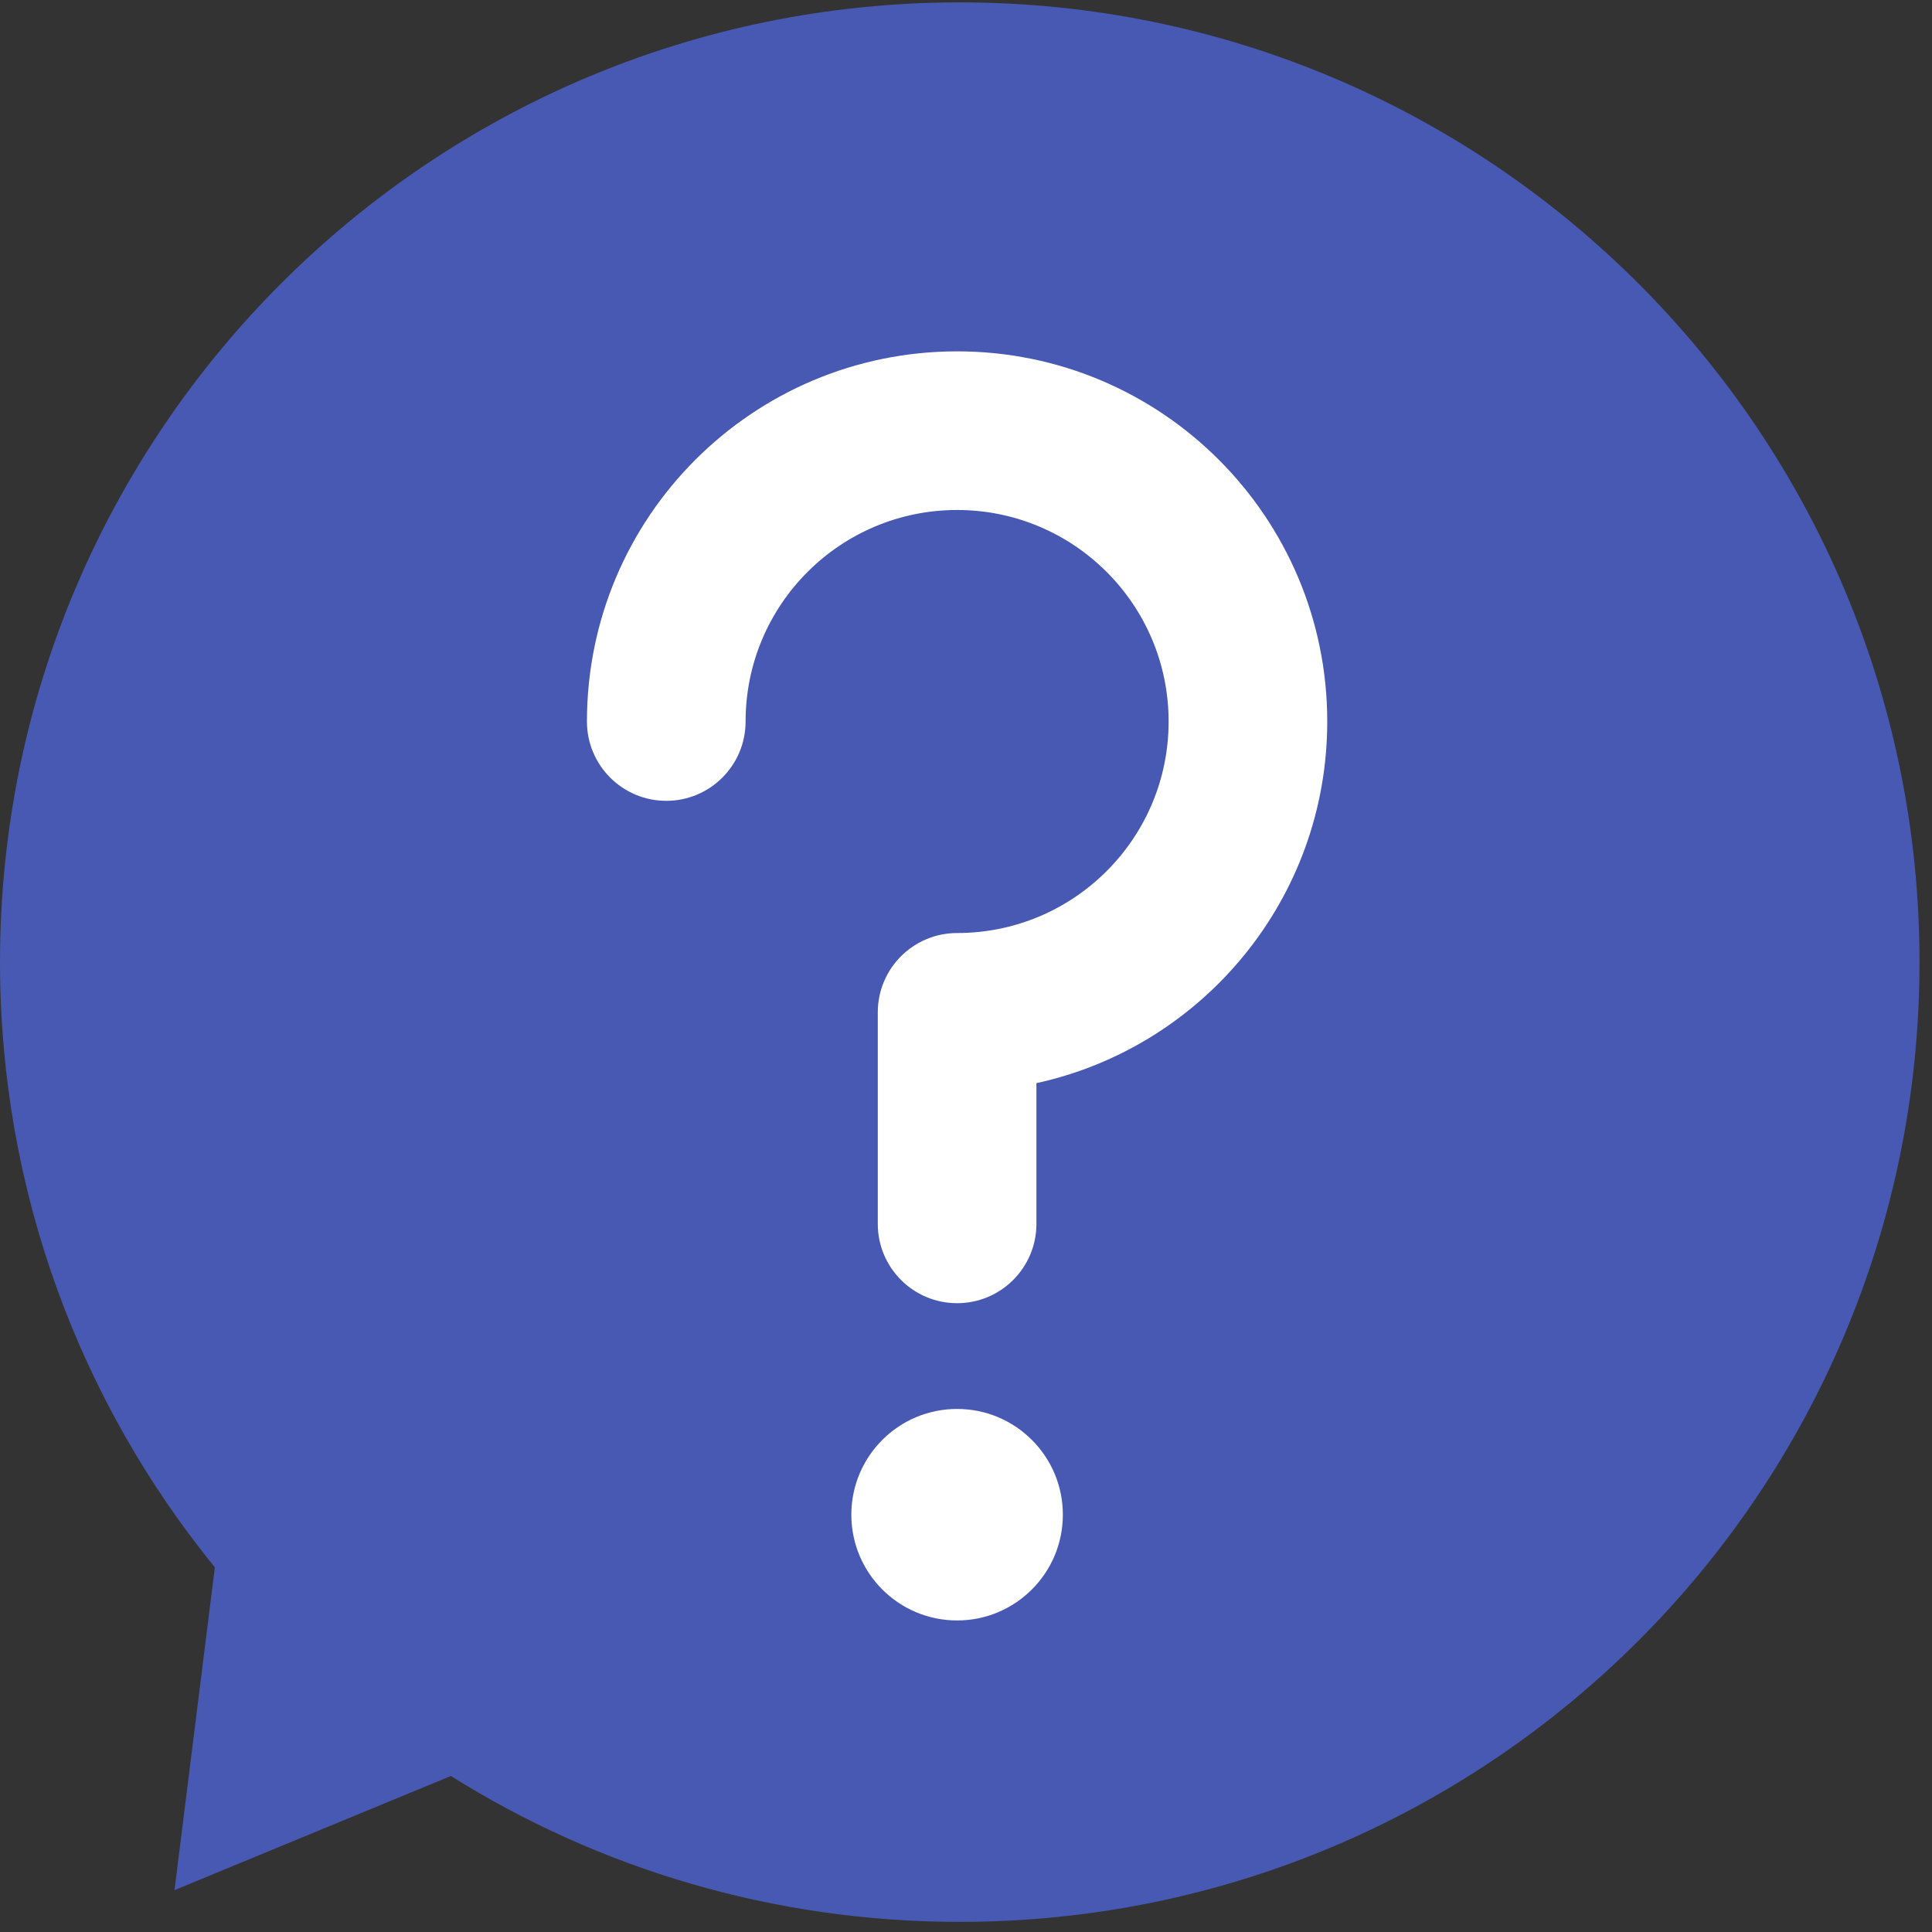 <svg width="106" height="106" viewBox="0 0 106 106" fill="none" xmlns="http://www.w3.org/2000/svg">
<rect x="0" y="0" width="106" height="106" fill="#333333" stroke="none"/>
<path fill-rule="evenodd" clip-rule="evenodd" d="M52.657 105.445C81.739 105.445 105.315 81.869 105.315 52.787C105.315 23.705 81.739 0.13 52.657 0.13C23.576 0.13 0 23.705 0 52.787C0 65.377 4.418 76.934 11.788 85.994L9.574 103.704L24.737 97.441C32.831 102.513 42.402 105.445 52.657 105.445Z" fill="#4759B2"/>
<path fill-rule="evenodd" clip-rule="evenodd" d="M40.907 39.586C40.907 33.177 46.102 27.981 52.512 27.981C58.921 27.981 64.117 33.177 64.117 39.586C64.117 45.995 58.921 51.191 52.512 51.191C50.108 51.191 48.16 53.139 48.16 55.543V67.148C48.16 69.551 50.108 71.5 52.512 71.5C54.915 71.5 56.864 69.551 56.864 67.148V59.427C65.989 57.435 72.82 49.308 72.82 39.586C72.82 28.37 63.728 19.277 52.512 19.277C41.296 19.277 32.203 28.37 32.203 39.586C32.203 41.989 34.151 43.938 36.555 43.938C38.958 43.938 40.907 41.989 40.907 39.586ZM52.511 88.907C55.716 88.907 58.314 86.309 58.314 83.104C58.314 79.9 55.716 77.302 52.511 77.302C49.307 77.302 46.709 79.9 46.709 83.104C46.709 86.309 49.307 88.907 52.511 88.907Z" fill="white"/>
</svg>

